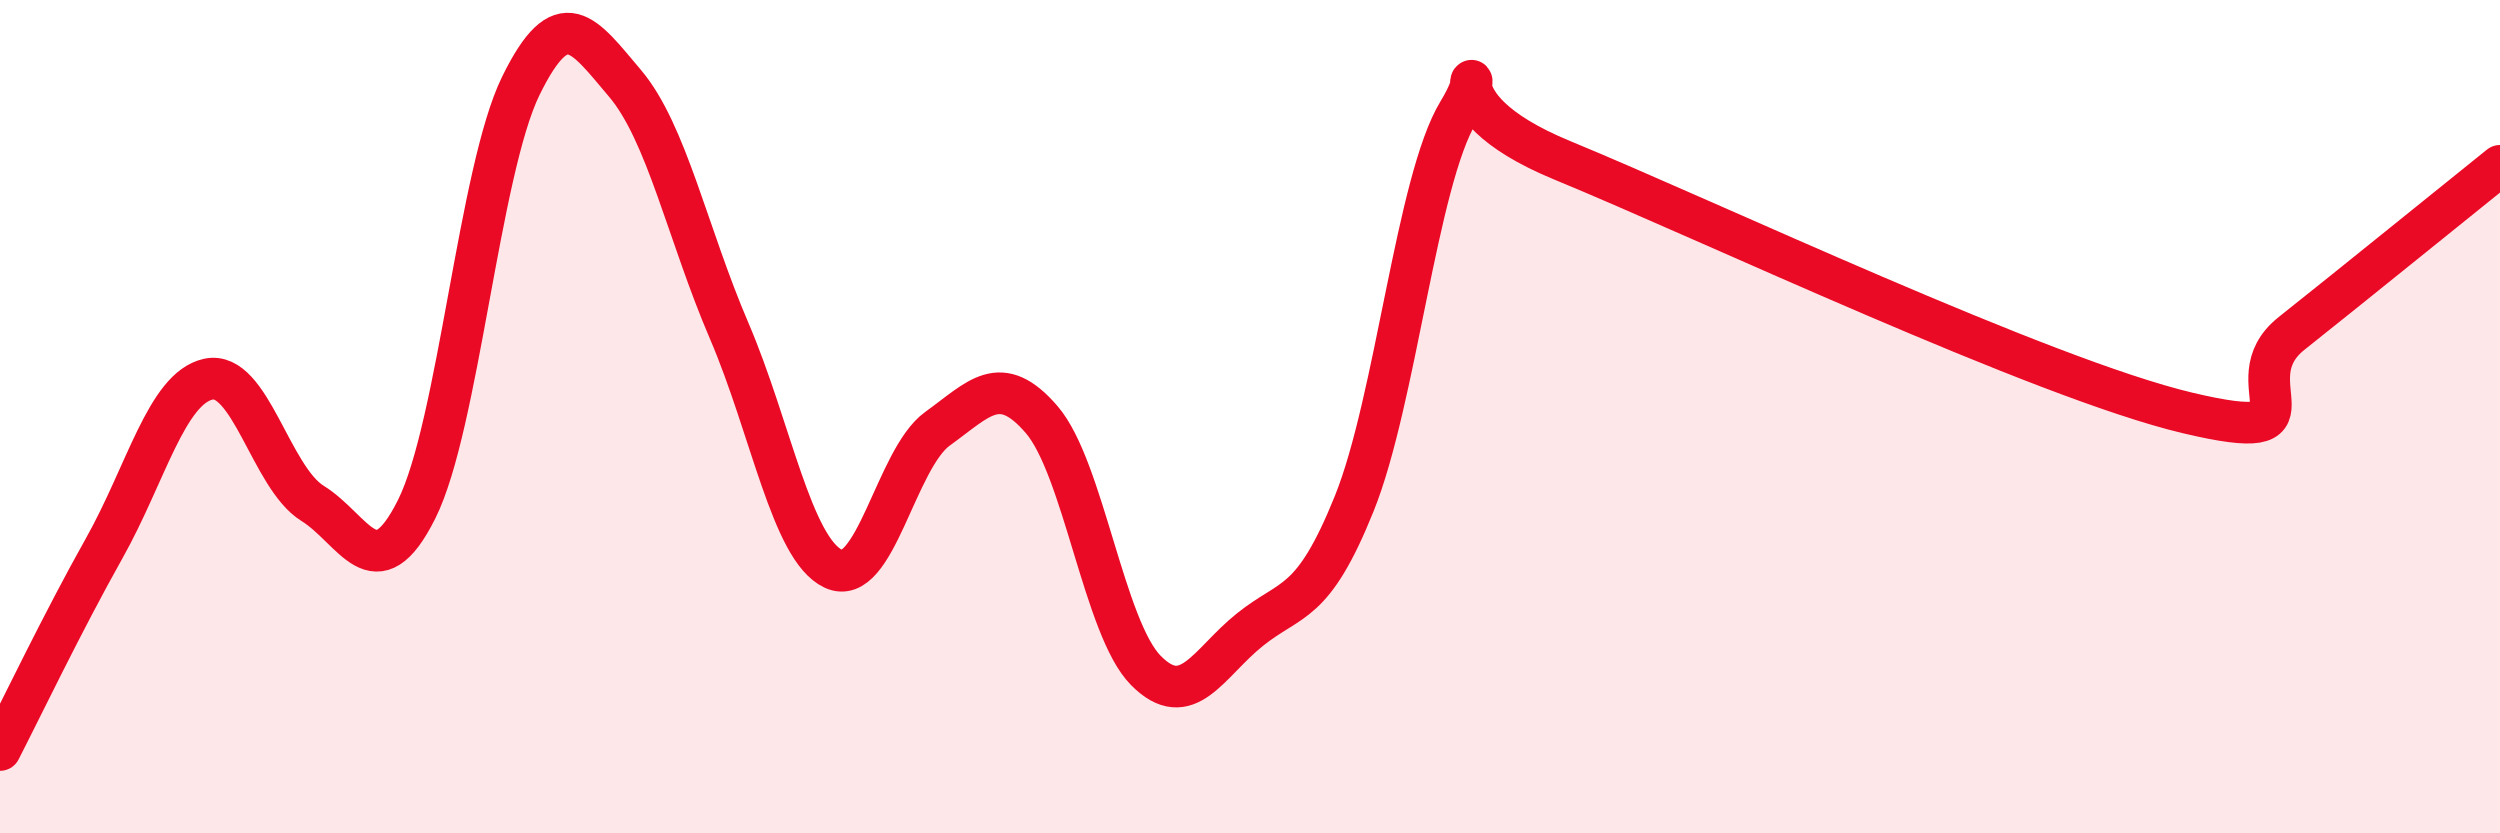 
    <svg width="60" height="20" viewBox="0 0 60 20" xmlns="http://www.w3.org/2000/svg">
      <path
        d="M 0,18 C 0.5,17.03 1.5,14.94 2.5,13.16 C 3.5,11.38 4,9.32 5,9.1 C 6,8.88 6.5,11.46 7.5,12.08 C 8.5,12.7 9,14.22 10,12.22 C 11,10.22 11.5,4.1 12.5,2.06 C 13.5,0.02 14,0.82 15,2 C 16,3.18 16.5,5.61 17.5,7.94 C 18.5,10.27 19,13.18 20,13.65 C 21,14.12 21.5,11.01 22.5,10.29 C 23.5,9.57 24,8.91 25,10.07 C 26,11.23 26.5,15.08 27.5,16.09 C 28.5,17.1 29,15.91 30,15.11 C 31,14.31 31.5,14.57 32.5,12.09 C 33.5,9.61 34,4.34 35,2.69 C 36,1.04 34,2.41 37.5,3.85 C 41,5.29 49,9.08 52.5,9.91 C 56,10.74 53.5,9.19 55,8 C 56.5,6.81 59,4.78 60,3.98L60 20L0 20Z"
        fill="#EB0A25"
        opacity="0.1"
        stroke-linecap="round"
        stroke-linejoin="round"
      />
      <path
        d="M 0,18 C 0.5,17.03 1.5,14.94 2.5,13.16 C 3.5,11.38 4,9.32 5,9.1 C 6,8.88 6.5,11.46 7.5,12.08 C 8.5,12.7 9,14.22 10,12.22 C 11,10.22 11.5,4.1 12.5,2.06 C 13.5,0.02 14,0.82 15,2 C 16,3.18 16.5,5.61 17.5,7.94 C 18.5,10.27 19,13.18 20,13.65 C 21,14.12 21.5,11.01 22.5,10.29 C 23.5,9.57 24,8.91 25,10.07 C 26,11.23 26.5,15.08 27.5,16.09 C 28.5,17.1 29,15.91 30,15.11 C 31,14.31 31.5,14.57 32.5,12.09 C 33.5,9.61 34,4.34 35,2.69 C 36,1.04 34,2.41 37.5,3.85 C 41,5.29 49,9.08 52.5,9.91 C 56,10.74 53.5,9.19 55,8 C 56.5,6.81 59,4.78 60,3.98"
        stroke="#EB0A25"
        stroke-width="1"
        fill="none"
        stroke-linecap="round"
        stroke-linejoin="round"
      />
    </svg>
  